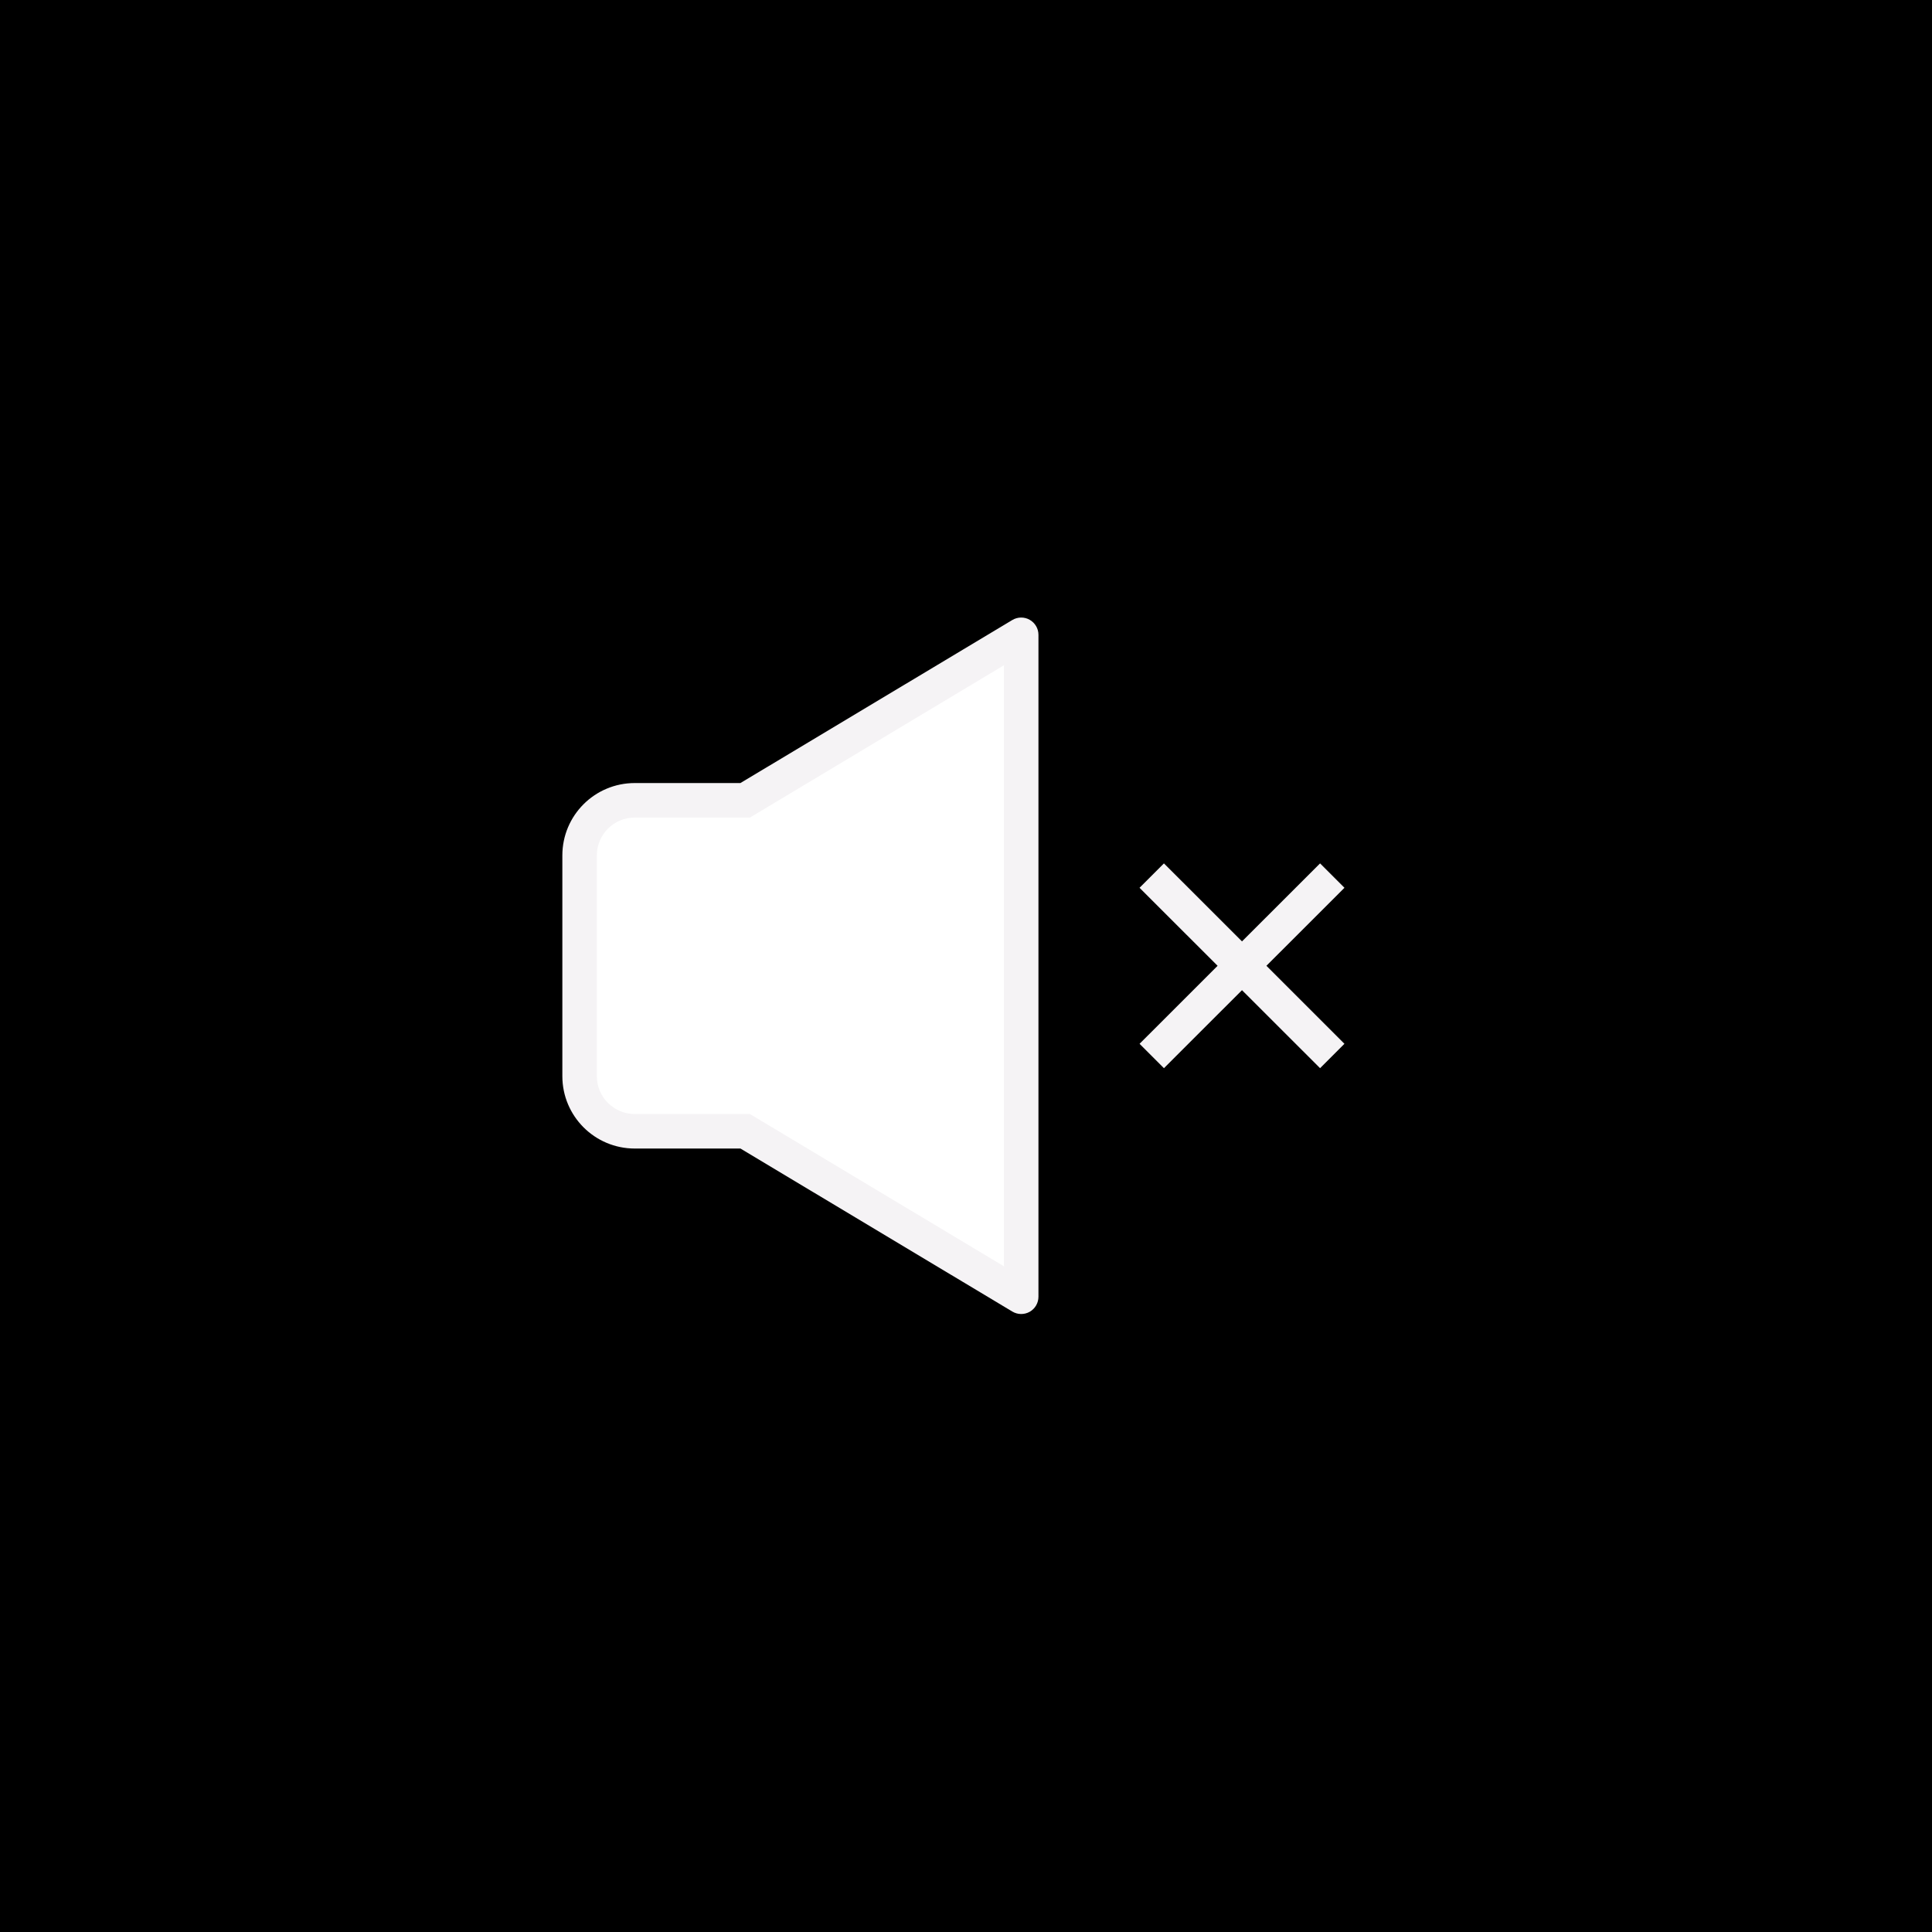 <svg width="56" height="56" viewBox="0 0 56 56" fill="none" xmlns="http://www.w3.org/2000/svg">
<rect width="56" height="56" fill="black"/>
<path fill-rule="evenodd" clip-rule="evenodd" d="M21.6 32.791H18.4C17.515 32.791 16.8 32.076 16.8 31.192V24.796C16.8 23.912 17.515 23.197 18.4 23.197H21.6L29.6 18.4V37.587L21.6 32.791Z" fill="white"/>
<path d="M21.6 32.791L21.857 32.362L21.738 32.291H21.6V32.791ZM21.6 23.197V23.697H21.738L21.857 23.626L21.6 23.197ZM29.6 18.4H30.1C30.1 18.22 30.003 18.054 29.846 17.965C29.69 17.876 29.497 17.879 29.343 17.971L29.6 18.4ZM29.6 37.587L29.343 38.016C29.497 38.109 29.69 38.111 29.846 38.023C30.003 37.934 30.1 37.768 30.1 37.587H29.6ZM34.091 25.379L33.737 25.026L33.03 25.733L33.384 26.087L34.091 25.379ZM37.909 30.608L38.263 30.962L38.969 30.255L38.616 29.901L37.909 30.608ZM38.616 26.087L38.97 25.733L38.263 25.026L37.909 25.379L38.616 26.087ZM33.385 29.901L33.031 30.255L33.738 30.962L34.091 30.608L33.385 29.901ZM21.6 32.291H18.4V33.291H21.6V32.291ZM18.4 32.291C17.791 32.291 17.3 31.799 17.3 31.192H16.3C16.3 32.352 17.239 33.291 18.4 33.291V32.291ZM17.3 31.192V24.796H16.3V31.192H17.3ZM17.3 24.796C17.3 24.188 17.791 23.697 18.4 23.697V22.697C17.239 22.697 16.3 23.635 16.3 24.796H17.3ZM18.4 23.697H21.6V22.697H18.4V23.697ZM21.857 23.626L29.857 18.829L29.343 17.971L21.343 22.768L21.857 23.626ZM29.1 18.4V37.587H30.1V18.4H29.1ZM29.857 37.159L21.857 32.362L21.343 33.219L29.343 38.016L29.857 37.159ZM33.384 26.087L37.909 30.608L38.616 29.901L34.091 25.379L33.384 26.087ZM37.909 25.379L33.385 29.901L34.091 30.608L38.616 26.087L37.909 25.379Z" fill="#F5F3F5"/>
</svg>

